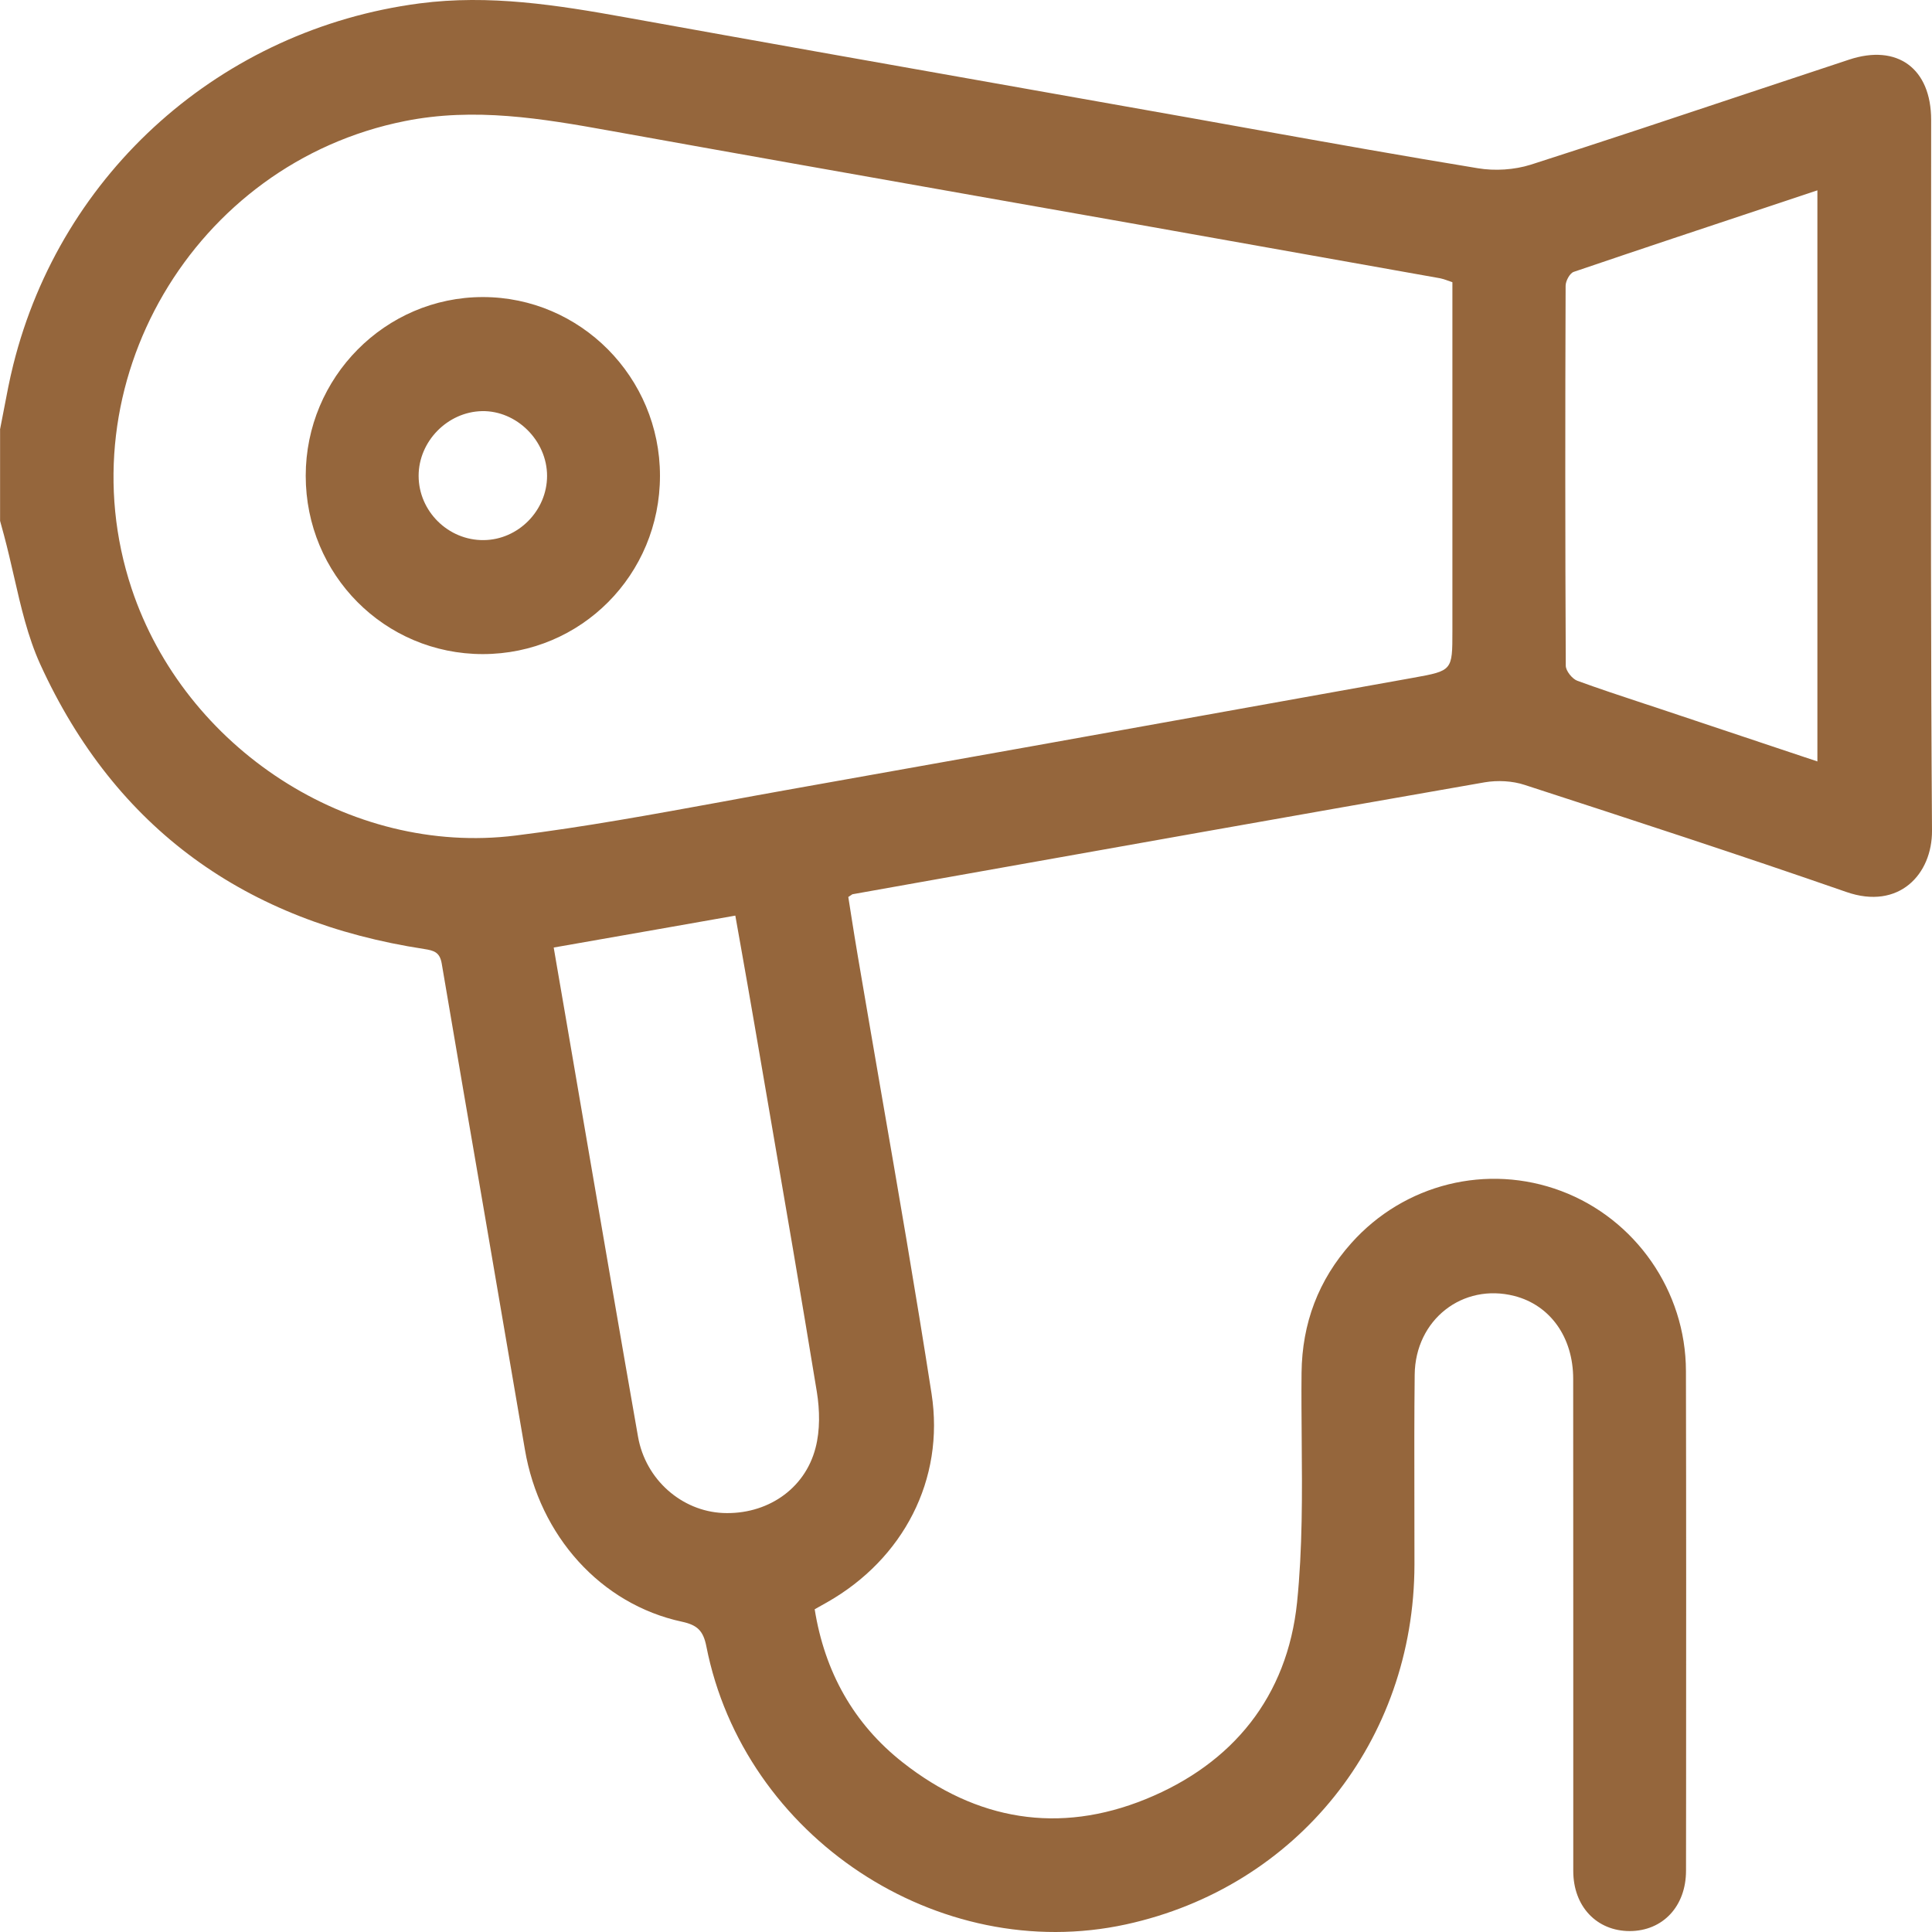 <svg width="25" height="25" viewBox="0 0 25 25" fill="none" xmlns="http://www.w3.org/2000/svg">
<g clip-path="url(#clip0_2671_6516)">
<path fill-rule="evenodd" clip-rule="evenodd" d="M0.05 5.301C0.034 5.387 0.017 5.473 0 5.559L0.001 5.56V6.74L0.052 6.927C0.099 7.103 0.14 7.281 0.181 7.46C0.27 7.849 0.359 8.239 0.52 8.594C1.496 10.734 3.193 11.929 5.489 12.28C5.616 12.3 5.691 12.321 5.716 12.469C5.9 13.556 6.087 14.642 6.274 15.729C6.447 16.738 6.62 17.747 6.792 18.756C6.981 19.873 7.773 20.759 8.825 20.985C9.023 21.028 9.1 21.101 9.14 21.303C9.625 23.77 12.141 25.432 14.573 24.901C16.783 24.418 18.299 22.527 18.303 20.247C18.303 19.96 18.303 19.674 18.302 19.387C18.301 18.854 18.3 18.321 18.306 17.789C18.313 17.076 18.928 16.598 19.597 16.77C20.059 16.889 20.357 17.303 20.357 17.843C20.358 18.904 20.358 19.965 20.358 21.026C20.358 22.087 20.358 23.149 20.358 24.21C20.358 24.67 20.662 24.988 21.089 24.988C21.515 24.987 21.817 24.669 21.817 24.207C21.817 23.876 21.817 23.544 21.818 23.213C21.819 21.389 21.82 19.566 21.816 17.741C21.814 16.704 21.162 15.773 20.203 15.412C19.246 15.052 18.171 15.317 17.485 16.087C17.06 16.563 16.849 17.123 16.842 17.765C16.839 18.053 16.842 18.342 16.844 18.631C16.85 19.335 16.855 20.039 16.784 20.735C16.658 21.953 15.953 22.822 14.825 23.281C13.702 23.738 12.636 23.556 11.683 22.807C11.044 22.305 10.671 21.631 10.542 20.824L10.549 20.82C10.612 20.785 10.66 20.758 10.707 20.731C11.685 20.174 12.228 19.148 12.054 18.032C11.848 16.709 11.62 15.389 11.391 14.069C11.294 13.504 11.196 12.938 11.1 12.372C11.07 12.196 11.042 12.02 11.015 11.849C11.002 11.767 10.989 11.686 10.977 11.607C10.996 11.595 11.008 11.586 11.016 11.581C11.026 11.574 11.03 11.571 11.034 11.571C11.322 11.519 11.61 11.468 11.898 11.417C14.335 10.983 16.773 10.549 19.212 10.123C19.378 10.095 19.57 10.104 19.73 10.157C21.12 10.609 22.51 11.062 23.891 11.542C24.573 11.78 25.004 11.312 25 10.747C24.984 8.46 24.986 6.172 24.988 3.885C24.989 3.107 24.989 2.329 24.989 1.552C24.989 0.887 24.553 0.564 23.926 0.772C23.502 0.912 23.078 1.053 22.654 1.194C21.706 1.51 20.759 1.826 19.808 2.131C19.595 2.198 19.344 2.214 19.123 2.177C18.171 2.021 17.221 1.851 16.27 1.681C15.99 1.63 15.709 1.58 15.428 1.53C14.718 1.404 14.008 1.278 13.297 1.152C11.561 0.845 9.826 0.537 8.091 0.224C7.209 0.065 6.331 -0.074 5.429 0.044C2.873 0.379 0.794 2.22 0.171 4.723C0.123 4.914 0.087 5.108 0.05 5.301ZM18.731 3.63C18.75 3.637 18.771 3.644 18.795 3.652L18.794 3.652V8.168C18.794 8.677 18.794 8.679 18.289 8.77C17.716 8.873 17.144 8.976 16.572 9.078C14.444 9.461 12.316 9.843 10.187 10.221C9.903 10.272 9.62 10.323 9.337 10.376C8.45 10.538 7.563 10.701 6.67 10.812C4.522 11.079 2.39 9.681 1.703 7.616C0.825 4.973 2.506 2.112 5.238 1.567C6.141 1.386 7.013 1.533 7.895 1.692C9.477 1.977 11.06 2.257 12.643 2.537C13.33 2.658 14.017 2.78 14.704 2.901C16.015 3.134 17.326 3.367 18.636 3.601C18.667 3.607 18.696 3.617 18.731 3.63ZM23.517 2.463C23.356 2.517 23.195 2.571 23.034 2.624C22.137 2.922 21.249 3.217 20.364 3.518C20.313 3.535 20.259 3.636 20.259 3.698C20.253 5.337 20.253 6.976 20.261 8.614C20.261 8.681 20.344 8.784 20.41 8.809C20.692 8.912 20.977 9.006 21.261 9.1C21.37 9.136 21.479 9.171 21.587 9.208C22.224 9.42 22.861 9.633 23.517 9.853V2.463ZM7.165 12.261C7.177 12.332 7.189 12.403 7.201 12.472C7.241 12.705 7.279 12.928 7.318 13.151C7.413 13.705 7.508 14.259 7.603 14.814C7.819 16.073 8.035 17.333 8.256 18.591C8.354 19.148 8.822 19.553 9.353 19.578C9.916 19.603 10.413 19.277 10.553 18.736C10.613 18.508 10.608 18.247 10.57 18.011C10.368 16.779 10.157 15.549 9.945 14.318C9.885 13.969 9.825 13.62 9.765 13.27C9.708 12.935 9.648 12.6 9.589 12.264C9.564 12.125 9.54 11.987 9.515 11.848C9.186 11.906 8.862 11.963 8.539 12.02C8.084 12.1 7.629 12.18 7.165 12.261ZM3.956 6.157C3.956 7.437 4.977 8.464 6.248 8.464C7.52 8.463 8.54 7.437 8.54 6.156C8.54 4.882 7.511 3.844 6.248 3.844C4.985 3.844 3.956 4.883 3.956 6.157ZM7.079 6.158C7.079 6.607 6.706 6.985 6.259 6.989V6.989C5.8 6.994 5.417 6.615 5.417 6.157C5.417 5.711 5.791 5.33 6.236 5.32C6.685 5.311 7.079 5.702 7.079 6.158Z" fill="#95663C"/>
</g>
<defs>
<clipPath id="clip0_2671_6516">
<rect width="25" height="25" fill="white"/>
</clipPath>
</defs>
</svg>
